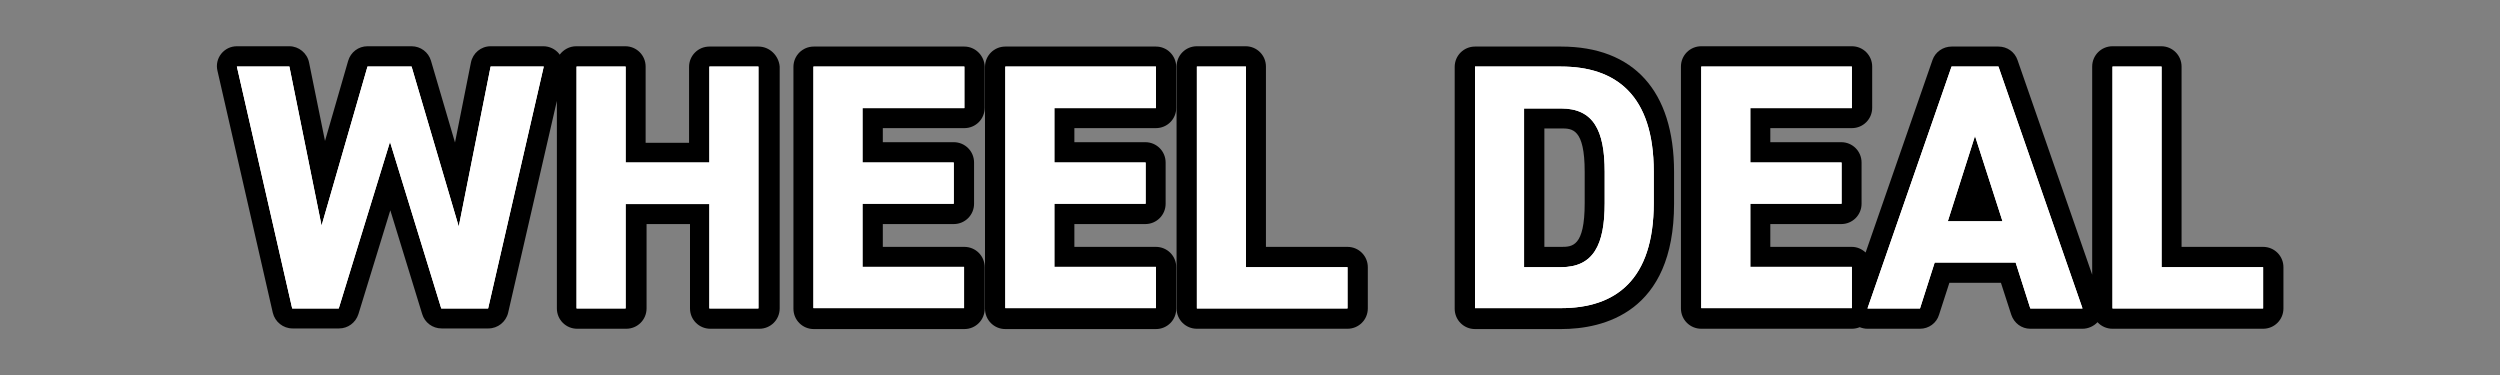<?xml version="1.0" encoding="UTF-8"?> <svg xmlns="http://www.w3.org/2000/svg" xmlns:xlink="http://www.w3.org/1999/xlink" version="1.1" id="wheel_deal" x="0px" y="0px" viewBox="0 0 800 120" style="enable-background:new 0 0 800 120;" xml:space="preserve"><rect x="0" y="0" width="800" height="120" fill="#808080" stroke="none"/> <style type="text/css"> .st0{fill:#FFFFFF;} </style> <g> <path d="M242.7,14.9H227c-3.6,0-6.5,2.9-6.5,6.5v24.3h-13.9V21.3c0-3.6-2.9-6.5-6.5-6.5h-15.7c-2.2,0-4.1,1.1-5.3,2.7 c-0.1-0.1-0.1-0.2-0.2-0.3c-1.2-1.5-3.1-2.4-5-2.4h-16.9c-3.1,0-5.7,2.2-6.3,5.2l-5.1,25.6l-7.7-26.2c-0.8-2.7-3.3-4.6-6.2-4.6 h-14.1c-2.9,0-5.4,1.9-6.2,4.7L104,45.1L98.9,20c-0.6-3-3.3-5.2-6.3-5.2H75.8c-2,0-3.8,0.9-5,2.4c-1.2,1.5-1.7,3.5-1.2,5.5 l17.7,77.4c0.7,2.9,3.3,5,6.3,5h14.9c2.8,0,5.3-1.8,6.2-4.6l10.2-33.2l10.2,33.2c0.8,2.7,3.3,4.6,6.2,4.6h15c3,0,5.6-2.1,6.3-5 l15.6-67.8v66.4c0,3.6,2.9,6.5,6.5,6.5h15.7c3.6,0,6.5-2.9,6.5-6.5v-27h13.9v27c0,3.6,2.9,6.5,6.5,6.5h15.7c3.6,0,6.5-2.9,6.5-6.5 V21.3C249.2,17.8,246.3,14.9,242.7,14.9z"></path> <path d="M308.6,14.9h-48.2c-3.6,0-6.5,2.9-6.5,6.5v77.4c0,3.6,2.9,6.5,6.5,6.5h48.2c3.6,0,6.5-2.9,6.5-6.5V85.5 c0-3.6-2.9-6.5-6.5-6.5h-26.1v-7.3h22.7c3.6,0,6.5-2.9,6.5-6.5V52c0-3.6-2.9-6.5-6.5-6.5h-22.7v-4.5h26.1c3.6,0,6.5-2.9,6.5-6.5 V21.3C315,17.8,312.1,14.9,308.6,14.9z"></path> <path d="M369.9,14.9h-48.2c-3.6,0-6.5,2.9-6.5,6.5v77.4c0,3.6,2.9,6.5,6.5,6.5h48.2c3.6,0,6.5-2.9,6.5-6.5V85.5 c0-3.6-2.9-6.5-6.5-6.5h-26.1v-7.3h22.7c3.6,0,6.5-2.9,6.5-6.5V52c0-3.6-2.9-6.5-6.5-6.5h-22.7v-4.5h26.1c3.6,0,6.5-2.9,6.5-6.5 V21.3C376.3,17.8,373.5,14.9,369.9,14.9z"></path> <path d="M431.2,79h-26.1V21.3c0-3.6-2.9-6.5-6.5-6.5H383c-3.6,0-6.5,2.9-6.5,6.5v77.4c0,3.6,2.9,6.5,6.5,6.5h48.2 c3.6,0,6.5-2.9,6.5-6.5V85.5C437.7,81.9,434.8,79,431.2,79z"></path> <path d="M499.5,14.9H472c-3.6,0-6.5,2.9-6.5,6.5v77.4c0,3.6,2.9,6.5,6.5,6.5h27.5c13.5,0,36.2-5.2,36.2-40.1V55 C535.7,29.1,522.8,14.9,499.5,14.9z M507.1,55V65c0,14-4,14-7.6,14h-5.3V41.1h5.3C503.1,41.1,507.1,41.1,507.1,55z"></path> <path d="M724.2,79h-26.1V21.3c0-3.6-2.9-6.5-6.5-6.5H676c-3.6,0-6.5,2.9-6.5,6.5v66.6l-23.9-68.7c-0.9-2.6-3.3-4.3-6.1-4.3h-15 c-2.7,0-5.2,1.7-6.1,4.3L597,80.8c-1.2-1.1-2.7-1.8-4.4-1.8h-26.1v-7.3h22.7c3.6,0,6.5-2.9,6.5-6.5V52c0-3.6-2.9-6.5-6.5-6.5h-22.7 v-4.5h26.1c3.6,0,6.5-2.9,6.5-6.5V21.3c0-3.6-2.9-6.5-6.5-6.5h-48.2c-3.6,0-6.5,2.9-6.5,6.5v77.4c0,3.6,2.9,6.5,6.5,6.5h48.2 c0.9,0,1.8-0.2,2.5-0.5c0.8,0.3,1.6,0.5,2.5,0.5h16.8c2.8,0,5.3-1.8,6.1-4.5l3.3-10.2h16.5l3.3,10.2c0.9,2.7,3.3,4.5,6.1,4.5h16.7 c1.8,0,3.6-0.8,4.8-2.1c1.2,1.3,2.9,2.1,4.8,2.1h48.2c3.6,0,6.5-2.9,6.5-6.5V85.5C730.7,81.9,727.8,79,724.2,79z"></path> </g> <g> <g> <path class="st0" d="M108.4,98.7H93.5L75.8,21.3h16.8l10.3,50.9l14.7-50.9h14.1l15.1,51.2l10.2-51.2H174l-17.8,77.4h-15 l-16.4-53.3L108.4,98.7z"></path> <path class="st0" d="M200.3,52H227V21.3h15.7v77.4H227V65.3h-26.8v33.4h-15.7V21.3h15.7V52z"></path> <path class="st0" d="M308.6,21.3v13.3H276V52h29.2v13.2H276v20.2h32.5v13.2h-48.2V21.3H308.6z"></path> <path class="st0" d="M369.9,21.3v13.3h-32.5V52h29.2v13.2h-29.2v20.2h32.5v13.2h-48.2V21.3H369.9z"></path> <path class="st0" d="M398.7,85.5h32.5v13.2H383V21.3h15.7V85.5z"></path> <path class="st0" d="M472,98.7V21.3h27.5c17.5,0,29.7,9,29.7,33.6V65c0,24.6-12.2,33.6-29.7,33.6H472z M513.5,65V55 c0-13.3-3.6-20.3-14-20.3h-11.8v50.8h11.8C509.9,85.5,513.5,78.4,513.5,65z"></path> <path class="st0" d="M592.6,21.3v13.3h-32.5V52h29.2v13.2h-29.2v20.2h32.5v13.2h-48.2V21.3H592.6z"></path> <path class="st0" d="M597.6,98.7l26.9-77.4h15l26.9,77.4h-16.7L645,84h-25.9l-4.7,14.7H597.6z M623.3,70.8h17.5L632,43.5 L623.3,70.8z"></path> <path class="st0" d="M691.7,85.5h32.5v13.2H676V21.3h15.7V85.5z"></path> </g> <g> <path class="st0" d="M108.4,98.7H93.5L75.8,21.3h16.8l10.3,50.9l14.7-50.9h14.1l15.1,51.2l10.2-51.2H174l-17.8,77.4h-15 l-16.4-53.3L108.4,98.7z"></path> <path class="st0" d="M200.3,52H227V21.3h15.7v77.4H227V65.3h-26.8v33.4h-15.7V21.3h15.7V52z"></path> <path class="st0" d="M308.6,21.3v13.3H276V52h29.2v13.2H276v20.2h32.5v13.2h-48.2V21.3H308.6z"></path> <path class="st0" d="M369.9,21.3v13.3h-32.5V52h29.2v13.2h-29.2v20.2h32.5v13.2h-48.2V21.3H369.9z"></path> <path class="st0" d="M398.7,85.5h32.5v13.2H383V21.3h15.7V85.5z"></path> <path class="st0" d="M472,98.7V21.3h27.5c17.5,0,29.7,9,29.7,33.6V65c0,24.6-12.2,33.6-29.7,33.6H472z M513.5,65V55 c0-13.3-3.6-20.3-14-20.3h-11.8v50.8h11.8C509.9,85.5,513.5,78.4,513.5,65z"></path> <path class="st0" d="M592.6,21.3v13.3h-32.5V52h29.2v13.2h-29.2v20.2h32.5v13.2h-48.2V21.3H592.6z"></path> <path class="st0" d="M597.6,98.7l26.9-77.4h15l26.9,77.4h-16.7L645,84h-25.9l-4.7,14.7H597.6z M623.3,70.8h17.5L632,43.5 L623.3,70.8z"></path> <path class="st0" d="M691.7,85.5h32.5v13.2H676V21.3h15.7V85.5z"></path> </g> </g> </svg> 